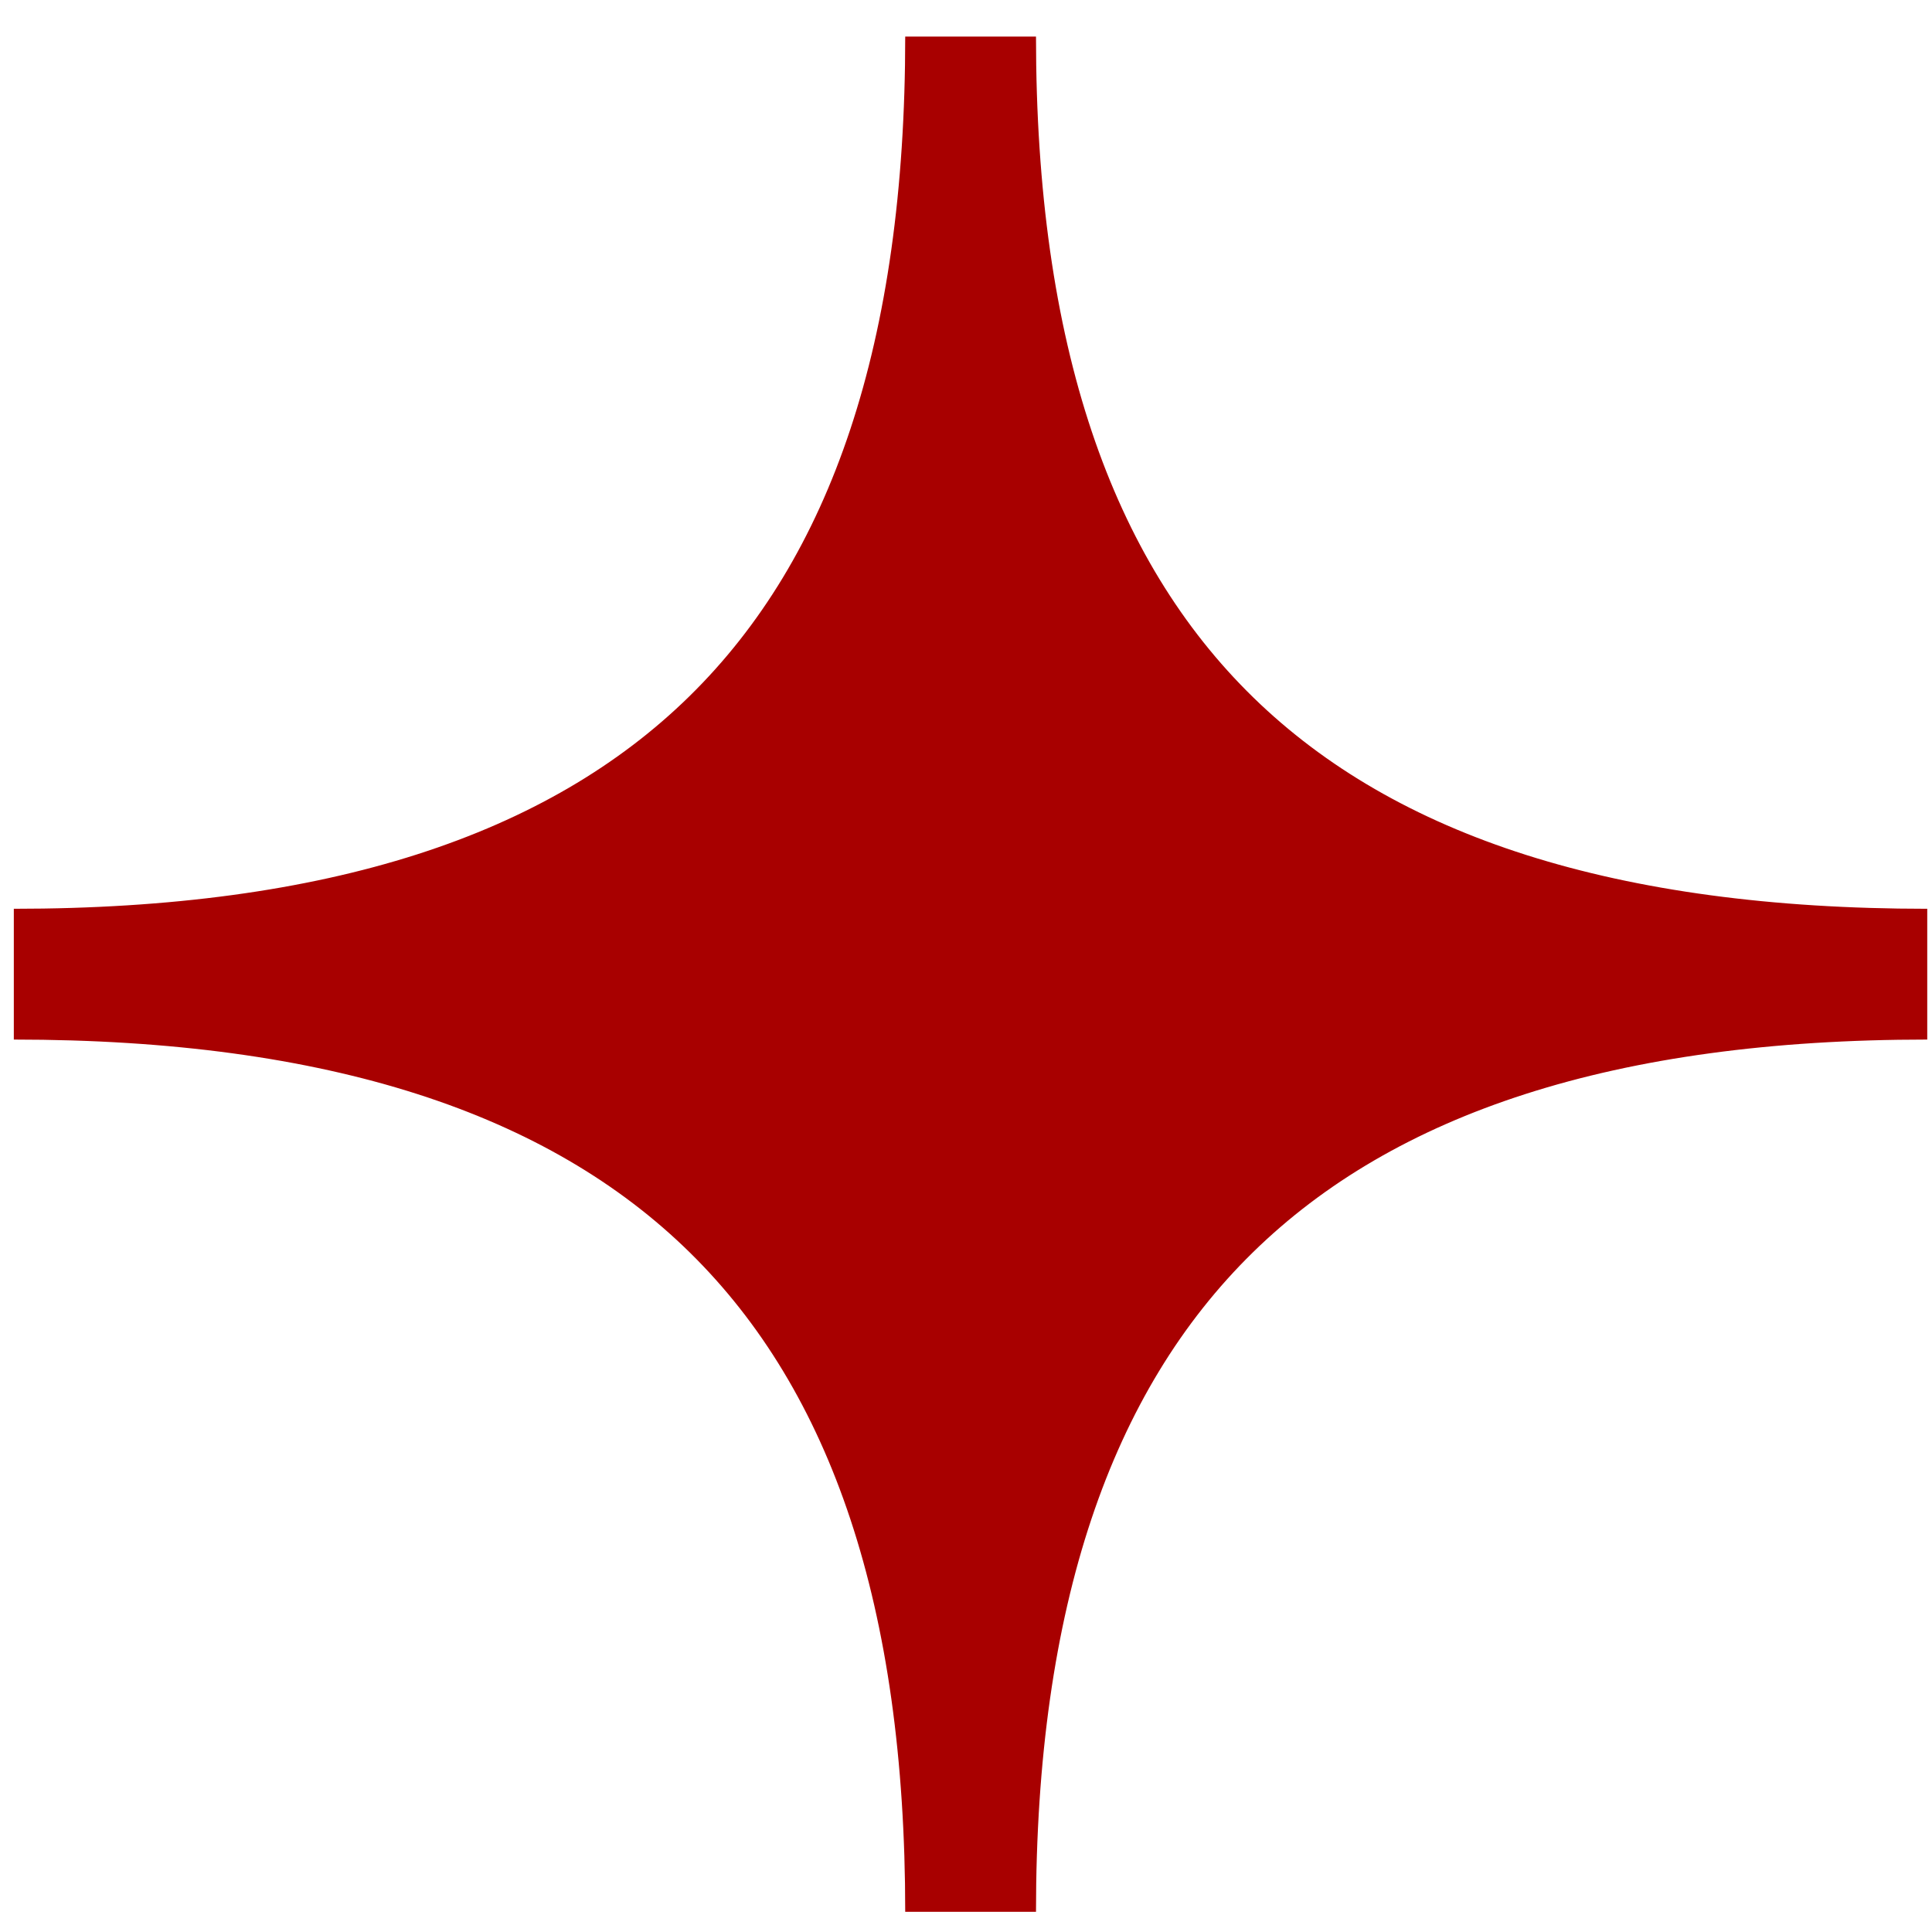 <?xml version="1.0" encoding="UTF-8"?> <svg xmlns="http://www.w3.org/2000/svg" width="13" height="13" viewBox="0 0 13 13" fill="none"> <g clip-path="url(#clip0_537_75)"> <path d="M0.093 6.555C4.457 6.555 6.531 4.505 6.531 0.246C6.531 4.536 8.642 6.555 12.968 6.555C8.629 6.555 6.531 8.606 6.531 12.864C6.531 8.612 4.464 6.555 0.093 6.555Z" fill="#A80000" stroke="#A80000" stroke-width="0.88"></path> </g> <defs> <clipPath id="clip0_537_75"> <rect width="13" height="13" fill="white"></rect> </clipPath> </defs> </svg> 